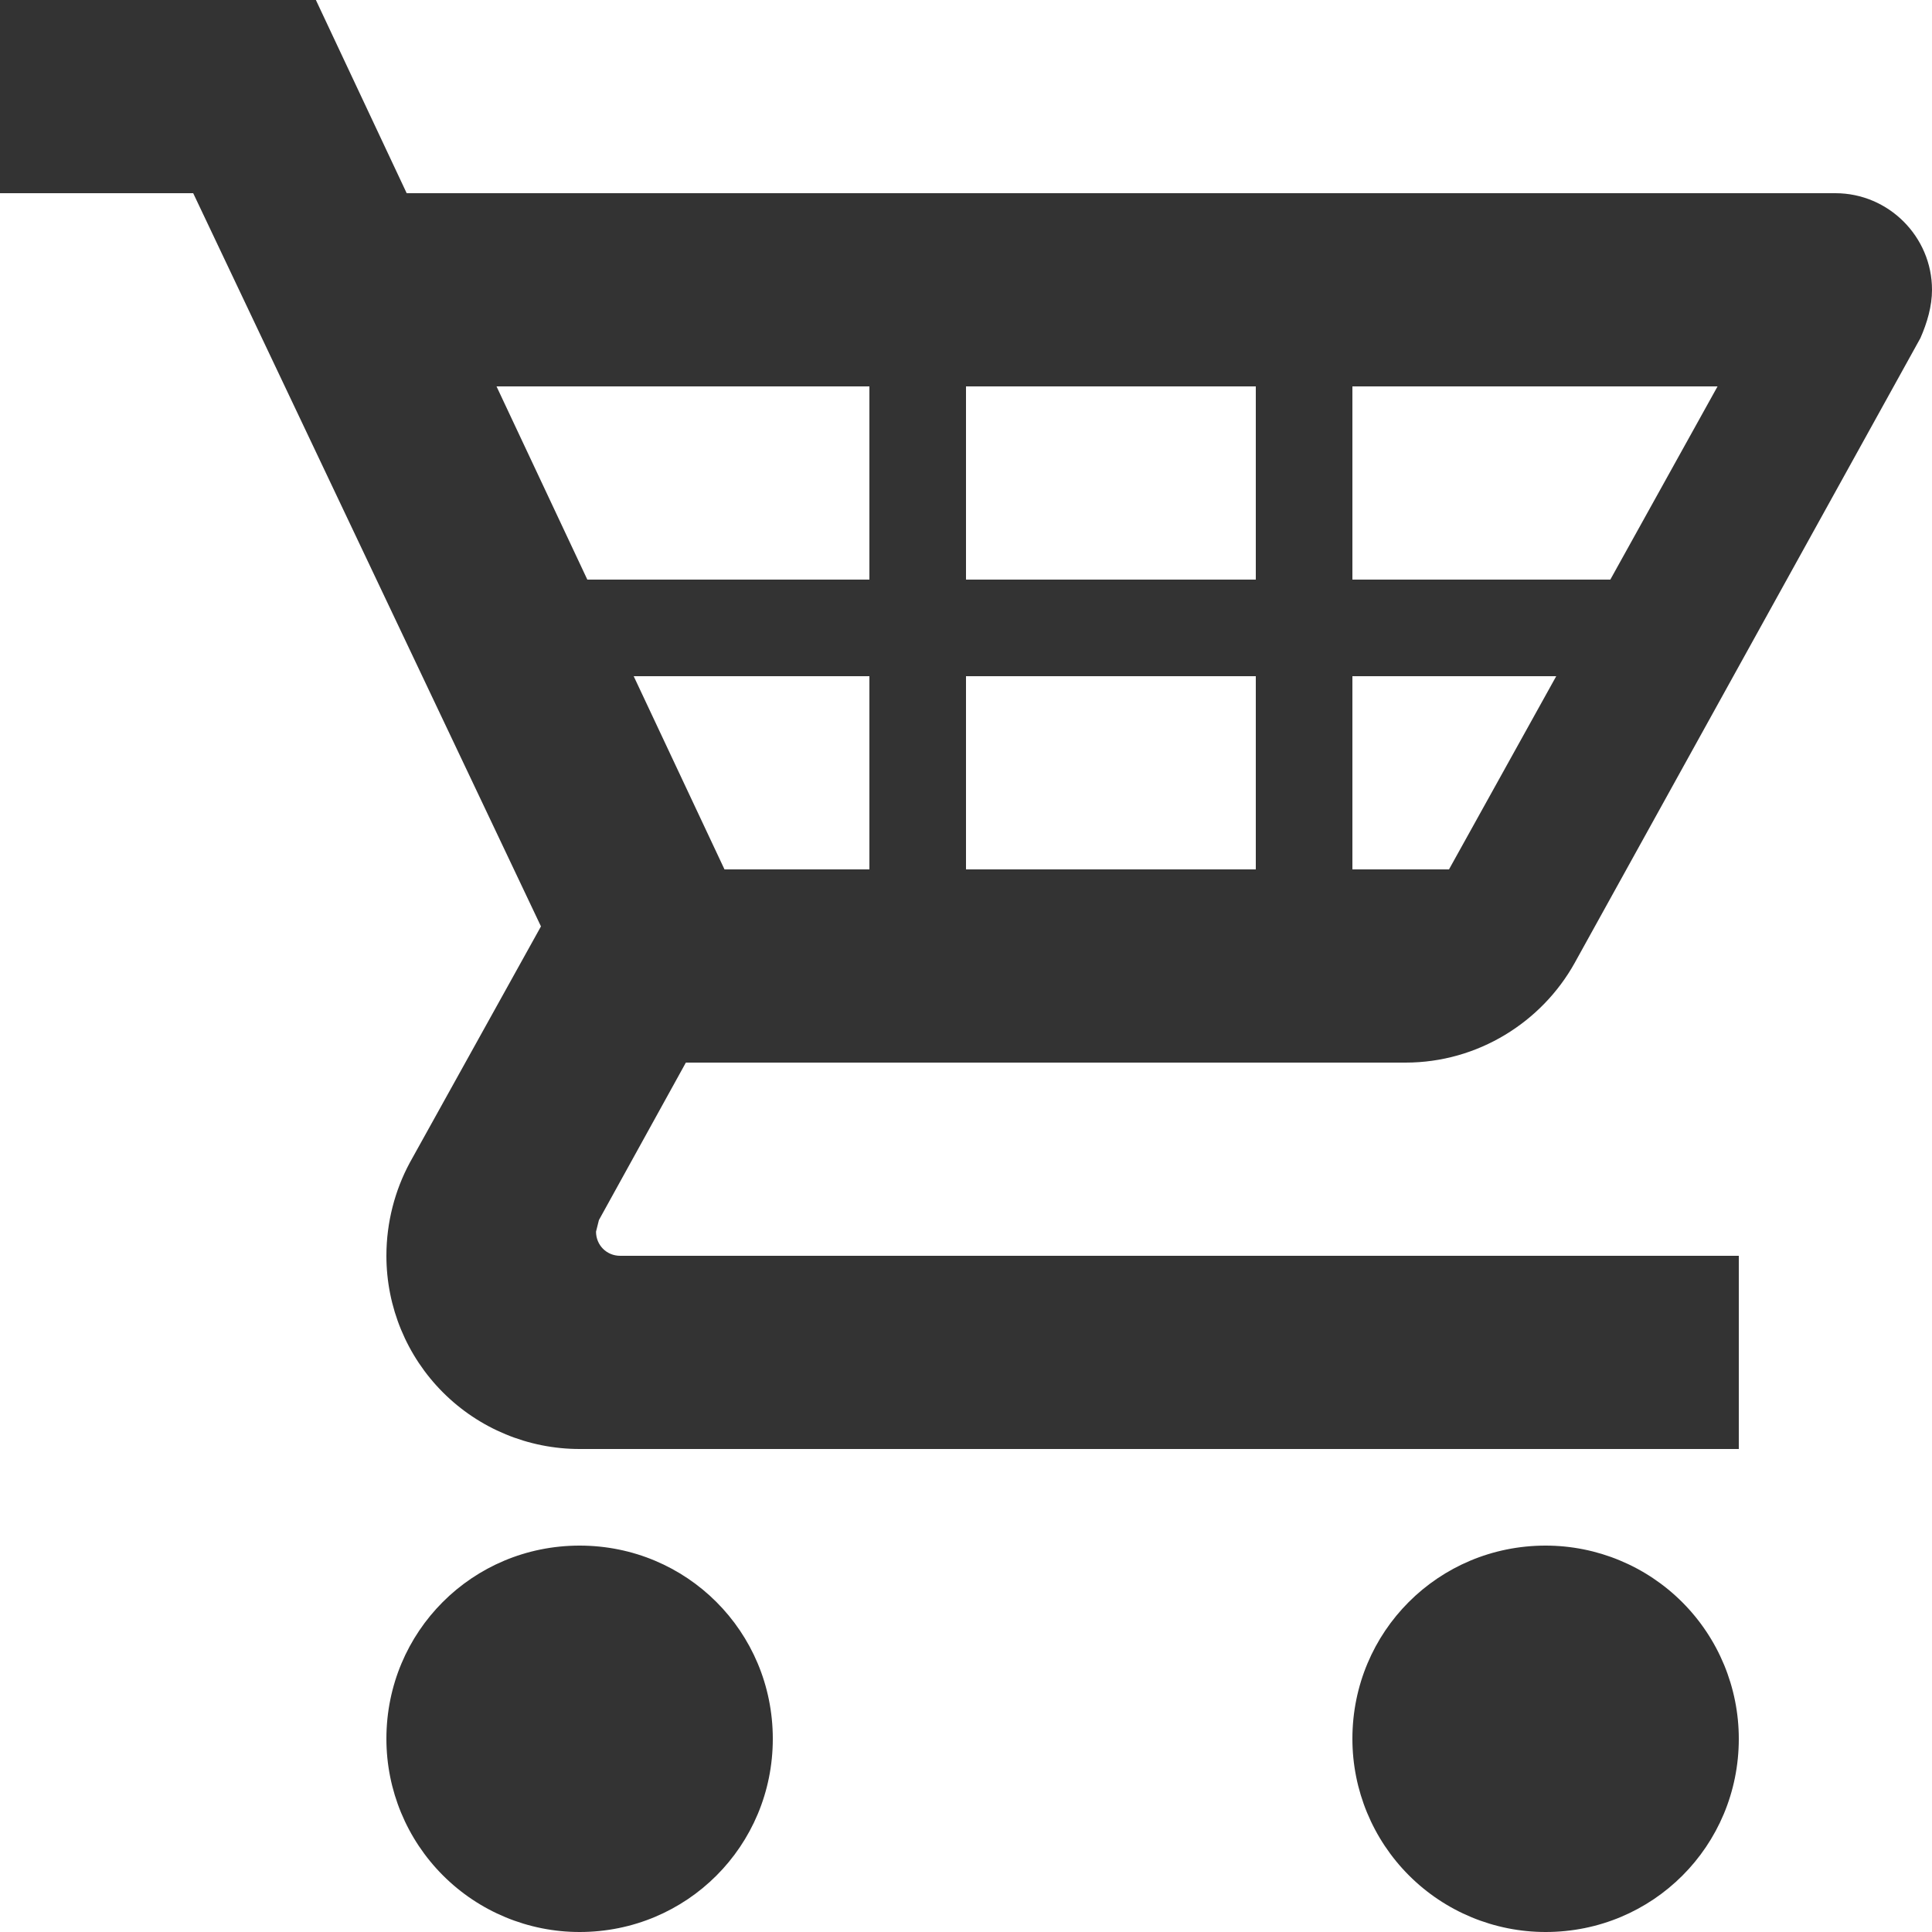 <svg width="32" height="32" viewBox="0 0 32 32" fill="none" xmlns="http://www.w3.org/2000/svg">
<g clip-path="url(#clip0_247_11922)">
<path d="M28.8 28.8C28.8 30.576 27.376 32 25.6 32C24.751 32 23.937 31.663 23.337 31.063C22.737 30.463 22.4 29.649 22.4 28.8C22.4 27.024 23.824 25.6 25.6 25.6C26.449 25.6 27.263 25.937 27.863 26.537C28.463 27.137 28.8 27.951 28.8 28.8ZM9.6 25.6C7.824 25.6 6.4 27.024 6.4 28.8C6.4 29.649 6.737 30.463 7.337 31.063C7.937 31.663 8.751 32 9.6 32C11.376 32 12.8 30.576 12.8 28.8C12.8 27.024 11.376 25.6 9.6 25.6ZM9.92 20.208L9.872 20.4C9.872 20.624 10.048 20.8 10.272 20.8H28.8V24H9.6C8.751 24 7.937 23.663 7.337 23.063C6.737 22.463 6.4 21.649 6.4 20.8C6.4 20.24 6.544 19.712 6.784 19.264L8.96 15.344L3.2 3.2H0V0H5.232L6.736 3.2H30.4C31.28 3.2 32 3.92 32 4.8C32 5.072 31.92 5.344 31.808 5.6L26.08 15.952C25.536 16.928 24.48 17.6 23.28 17.6H11.36L9.92 20.208ZM12 14.4H14.4V11.2H10.496L12 14.4ZM16 11.2V14.4H20.8V11.2H16ZM20.8 9.6V6.4H16V9.6H20.8ZM25.776 11.2H22.4V14.4H24L25.776 11.2ZM28.448 6.4H22.4V9.6H26.672L28.448 6.4ZM8.224 6.4L9.728 9.6H14.4V6.4H8.224Z" fill="#333"/>
</g>
<defs>
<clipPath id="clip0_247_11922">
<rect width="32" height="32" fill="white"/>
</clipPath>
</defs>
</svg>
